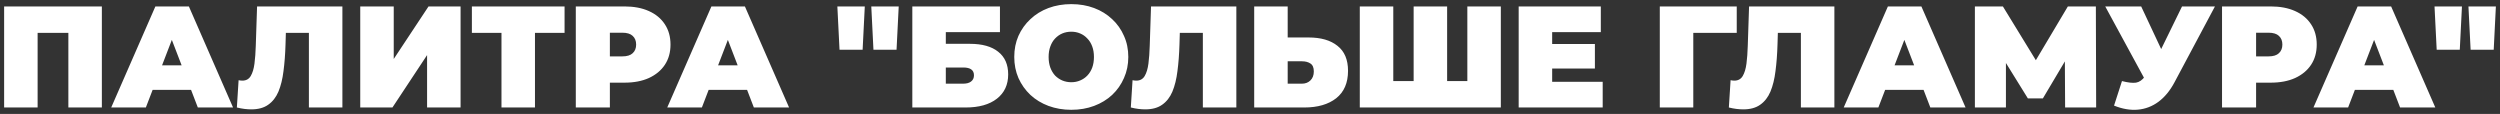 <?xml version="1.0" encoding="UTF-8"?> <svg xmlns="http://www.w3.org/2000/svg" viewBox="5986.67 5231.44 606.108 27.626"><rect x="5986.67" y="5231.44" width="606.108" height="27.626" fill="#333333" stroke="none"/><path fill="white" stroke="none" fill-opacity="1" stroke-width="1" stroke-opacity="1" font-size-adjust="none" id="tSvge2b4ae539e" title="Path 2" d="M 5987.67 5257.5 C 5987.67 5249.333 5987.67 5241.167 5987.67 5233 C 5995.568 5233 6003.467 5233 6011.365 5233 C 6011.365 5241.167 6011.365 5249.333 6011.365 5257.5 C 6008.658 5257.5 6005.952 5257.5 6003.245 5257.5 C 6003.245 5250.885 6003.245 5244.27 6003.245 5237.655 C 6003.84 5238.238 6004.435 5238.822 6005.03 5239.405 C 6001.355 5239.405 5997.68 5239.405 5994.005 5239.405 C 5994.6 5238.822 5995.195 5238.238 5995.79 5237.655 C 5995.79 5244.27 5995.79 5250.885 5995.79 5257.5C 5993.083 5257.5 5990.377 5257.5 5987.67 5257.5Z M 6013.632 5257.5 C 6017.202 5249.333 6020.772 5241.167 6024.342 5233 C 6027.049 5233 6029.756 5233 6032.462 5233 C 6036.032 5241.167 6039.602 5249.333 6043.172 5257.5 C 6040.326 5257.5 6037.479 5257.5 6034.632 5257.5 C 6031.996 5250.64 6029.359 5243.78 6026.722 5236.92 C 6027.796 5236.92 6028.869 5236.92 6029.942 5236.92 C 6027.306 5243.78 6024.669 5250.64 6022.032 5257.5C 6019.232 5257.5 6016.432 5257.5 6013.632 5257.5Z M 6020.002 5253.23 C 6020.702 5251.247 6021.402 5249.263 6022.102 5247.28 C 6025.859 5247.28 6029.616 5247.28 6033.372 5247.28 C 6034.072 5249.263 6034.772 5251.247 6035.472 5253.23C 6030.316 5253.23 6025.159 5253.23 6020.002 5253.23Z M 6047.596 5257.955 C 6047.082 5257.955 6046.534 5257.92 6045.95 5257.85 C 6045.367 5257.78 6044.749 5257.663 6044.096 5257.5 C 6044.235 5255.295 6044.376 5253.09 6044.516 5250.885 C 6044.842 5250.955 6045.145 5250.99 6045.426 5250.99 C 6046.336 5250.99 6047.012 5250.617 6047.456 5249.87 C 6047.899 5249.123 6048.202 5248.12 6048.365 5246.86 C 6048.529 5245.577 6048.634 5244.142 6048.681 5242.555 C 6048.785 5239.37 6048.891 5236.185 6048.995 5233 C 6055.891 5233 6062.785 5233 6069.681 5233 C 6069.681 5241.167 6069.681 5249.333 6069.681 5257.5 C 6066.974 5257.5 6064.267 5257.5 6061.56 5257.5 C 6061.56 5250.885 6061.56 5244.27 6061.56 5237.655 C 6062.155 5238.238 6062.751 5238.822 6063.346 5239.405 C 6060.37 5239.405 6057.395 5239.405 6054.421 5239.405 C 6054.957 5238.787 6055.494 5238.168 6056.03 5237.55 C 6055.984 5239.113 6055.937 5240.677 6055.891 5242.24 C 6055.82 5244.597 6055.657 5246.743 6055.4 5248.68 C 6055.167 5250.593 6054.759 5252.25 6054.176 5253.65 C 6053.592 5255.027 6052.764 5256.088 6051.69 5256.835C 6050.641 5257.582 6049.275 5257.955 6047.596 5257.955Z M 6074.008 5257.5 C 6074.008 5249.333 6074.008 5241.167 6074.008 5233 C 6076.715 5233 6079.421 5233 6082.128 5233 C 6082.128 5237.247 6082.128 5241.493 6082.128 5245.74 C 6084.94 5241.493 6087.751 5237.247 6090.563 5233 C 6093.153 5233 6095.743 5233 6098.333 5233 C 6098.333 5241.167 6098.333 5249.333 6098.333 5257.5 C 6095.626 5257.5 6092.92 5257.5 6090.213 5257.5 C 6090.213 5253.265 6090.213 5249.03 6090.213 5244.795 C 6087.413 5249.03 6084.613 5253.265 6081.813 5257.5C 6079.211 5257.5 6076.61 5257.5 6074.008 5257.5Z M 6108.25 5257.5 C 6108.25 5250.873 6108.25 5244.247 6108.25 5237.62 C 6108.845 5238.215 6109.44 5238.81 6110.035 5239.405 C 6107.048 5239.405 6104.062 5239.405 6101.075 5239.405 C 6101.075 5237.27 6101.075 5235.135 6101.075 5233 C 6108.565 5233 6116.055 5233 6123.545 5233 C 6123.545 5235.135 6123.545 5237.27 6123.545 5239.405 C 6120.558 5239.405 6117.572 5239.405 6114.585 5239.405 C 6115.18 5238.81 6115.775 5238.215 6116.37 5237.62 C 6116.37 5244.247 6116.37 5250.873 6116.37 5257.5C 6113.663 5257.5 6110.957 5257.5 6108.25 5257.5Z M 6126.269 5257.5 C 6126.269 5249.333 6126.269 5241.167 6126.269 5233 C 6130.201 5233 6134.132 5233 6138.064 5233 C 6140.35 5233 6142.322 5233.373 6143.979 5234.12 C 6145.659 5234.867 6146.954 5235.94 6147.864 5237.34 C 6148.774 5238.717 6149.229 5240.35 6149.229 5242.24 C 6149.229 5244.13 6148.774 5245.763 6147.864 5247.14 C 6146.954 5248.517 6145.659 5249.59 6143.979 5250.36 C 6142.322 5251.107 6140.35 5251.48 6138.064 5251.48 C 6135.661 5251.48 6133.257 5251.48 6130.854 5251.48 C 6132.079 5250.302 6133.304 5249.123 6134.529 5247.945 C 6134.529 5251.13 6134.529 5254.315 6134.529 5257.5C 6131.776 5257.5 6129.022 5257.5 6126.269 5257.5Z M 6134.529 5248.855 C 6133.304 5247.607 6132.079 5246.358 6130.854 5245.11 C 6133.082 5245.11 6135.311 5245.11 6137.539 5245.11 C 6138.682 5245.11 6139.522 5244.853 6140.059 5244.34 C 6140.619 5243.827 6140.899 5243.127 6140.899 5242.24 C 6140.899 5241.353 6140.619 5240.653 6140.059 5240.14 C 6139.522 5239.627 6138.682 5239.37 6137.539 5239.37 C 6135.311 5239.37 6133.082 5239.37 6130.854 5239.37 C 6132.079 5238.122 6133.304 5236.873 6134.529 5235.625C 6134.529 5240.035 6134.529 5244.445 6134.529 5248.855Z M 6148.437 5257.5 C 6152.007 5249.333 6155.577 5241.167 6159.147 5233 C 6161.854 5233 6164.56 5233 6167.267 5233 C 6170.837 5241.167 6174.407 5249.333 6177.977 5257.5 C 6175.13 5257.5 6172.284 5257.5 6169.437 5257.5 C 6166.8 5250.64 6164.164 5243.78 6161.527 5236.92 C 6162.6 5236.92 6163.674 5236.92 6164.747 5236.92 C 6162.11 5243.78 6159.474 5250.64 6156.837 5257.5C 6154.037 5257.5 6151.237 5257.5 6148.437 5257.5Z M 6154.807 5253.23 C 6155.507 5251.247 6156.207 5249.263 6156.907 5247.28 C 6160.664 5247.28 6164.42 5247.28 6168.177 5247.28 C 6168.877 5249.263 6169.577 5251.247 6170.277 5253.23C 6165.12 5253.23 6159.964 5253.23 6154.807 5253.23Z M 6190.207 5243.5 C 6190.032 5240 6189.857 5236.5 6189.682 5233 C 6191.899 5233 6194.115 5233 6196.332 5233 C 6196.157 5236.5 6195.982 5240 6195.807 5243.5C 6193.94 5243.5 6192.074 5243.5 6190.207 5243.5Z M 6198.432 5243.5 C 6198.257 5240 6198.082 5236.5 6197.907 5233 C 6200.124 5233 6202.34 5233 6204.557 5233 C 6204.382 5236.5 6204.207 5240 6204.032 5243.5C 6202.165 5243.5 6200.299 5243.5 6198.432 5243.5Z M 6207.856 5257.5 C 6207.856 5249.333 6207.856 5241.167 6207.856 5233 C 6214.938 5233 6222.019 5233 6229.101 5233 C 6229.101 5235.077 6229.101 5237.153 6229.101 5239.23 C 6224.726 5239.23 6220.351 5239.23 6215.976 5239.23 C 6215.976 5240.175 6215.976 5241.12 6215.976 5242.065 C 6217.924 5242.065 6219.873 5242.065 6221.821 5242.065 C 6224.807 5242.065 6227.094 5242.707 6228.681 5243.99 C 6230.291 5245.25 6231.096 5247.082 6231.096 5249.485 C 6231.096 5251.982 6230.186 5253.942 6228.366 5255.365 C 6226.546 5256.788 6224.014 5257.5 6220.771 5257.5C 6216.466 5257.5 6212.161 5257.5 6207.856 5257.5Z M 6215.976 5251.725 C 6217.388 5251.725 6218.799 5251.725 6220.211 5251.725 C 6221.027 5251.725 6221.657 5251.55 6222.101 5251.2 C 6222.567 5250.85 6222.801 5250.348 6222.801 5249.695 C 6222.801 5248.435 6221.937 5247.805 6220.211 5247.805 C 6218.799 5247.805 6217.388 5247.805 6215.976 5247.805C 6215.976 5249.112 6215.976 5250.418 6215.976 5251.725Z M 6246.395 5258.06 C 6244.411 5258.06 6242.568 5257.745 6240.865 5257.115 C 6239.185 5256.485 6237.726 5255.598 6236.49 5254.455 C 6235.253 5253.288 6234.285 5251.923 6233.585 5250.36 C 6232.908 5248.797 6232.57 5247.093 6232.57 5245.25 C 6232.57 5243.383 6232.908 5241.68 6233.585 5240.14 C 6234.285 5238.577 6235.253 5237.223 6236.49 5236.08 C 6237.726 5234.913 6239.185 5234.015 6240.865 5233.385 C 6242.568 5232.755 6244.411 5232.44 6246.395 5232.44 C 6248.401 5232.44 6250.245 5232.755 6251.925 5233.385 C 6253.605 5234.015 6255.063 5234.913 6256.3 5236.08 C 6257.536 5237.223 6258.493 5238.577 6259.17 5240.14 C 6259.87 5241.68 6260.22 5243.383 6260.22 5245.25 C 6260.22 5247.093 6259.87 5248.797 6259.17 5250.36 C 6258.493 5251.923 6257.536 5253.288 6256.3 5254.455 C 6255.063 5255.598 6253.605 5256.485 6251.925 5257.115C 6250.245 5257.745 6248.401 5258.06 6246.395 5258.06Z M 6246.395 5251.375 C 6247.165 5251.375 6247.876 5251.235 6248.53 5250.955 C 6249.206 5250.675 6249.79 5250.278 6250.28 5249.765 C 6250.793 5249.228 6251.19 5248.587 6251.47 5247.84 C 6251.75 5247.07 6251.89 5246.207 6251.89 5245.25 C 6251.89 5244.293 6251.75 5243.442 6251.47 5242.695 C 6251.19 5241.925 6250.793 5241.283 6250.28 5240.77 C 6249.79 5240.233 6249.206 5239.825 6248.53 5239.545 C 6247.876 5239.265 6247.165 5239.125 6246.395 5239.125 C 6245.625 5239.125 6244.901 5239.265 6244.225 5239.545 C 6243.571 5239.825 6242.988 5240.233 6242.475 5240.77 C 6241.985 5241.283 6241.6 5241.925 6241.32 5242.695 C 6241.04 5243.442 6240.9 5244.293 6240.9 5245.25 C 6240.9 5246.207 6241.04 5247.07 6241.32 5247.84 C 6241.6 5248.587 6241.985 5249.228 6242.475 5249.765 C 6242.988 5250.278 6243.571 5250.675 6244.225 5250.955C 6244.901 5251.235 6245.625 5251.375 6246.395 5251.375Z M 6264.329 5257.955 C 6263.816 5257.955 6263.267 5257.92 6262.684 5257.85 C 6262.101 5257.78 6261.482 5257.663 6260.829 5257.5 C 6260.969 5255.295 6261.109 5253.09 6261.249 5250.885 C 6261.576 5250.955 6261.879 5250.99 6262.159 5250.99 C 6263.069 5250.99 6263.746 5250.617 6264.189 5249.87 C 6264.632 5249.123 6264.936 5248.12 6265.099 5246.86 C 6265.262 5245.577 6265.367 5244.142 6265.414 5242.555 C 6265.519 5239.37 6265.624 5236.185 6265.729 5233 C 6272.624 5233 6279.519 5233 6286.414 5233 C 6286.414 5241.167 6286.414 5249.333 6286.414 5257.5 C 6283.707 5257.5 6281.001 5257.5 6278.294 5257.5 C 6278.294 5250.885 6278.294 5244.27 6278.294 5237.655 C 6278.889 5238.238 6279.484 5238.822 6280.079 5239.405 C 6277.104 5239.405 6274.129 5239.405 6271.154 5239.405 C 6271.691 5238.787 6272.227 5238.168 6272.764 5237.55 C 6272.717 5239.113 6272.671 5240.677 6272.624 5242.24 C 6272.554 5244.597 6272.391 5246.743 6272.134 5248.68 C 6271.901 5250.593 6271.492 5252.25 6270.909 5253.65 C 6270.326 5255.027 6269.497 5256.088 6268.424 5256.835C 6267.374 5257.582 6266.009 5257.955 6264.329 5257.955Z M 6303.936 5240.525 C 6306.923 5240.525 6309.256 5241.202 6310.936 5242.555 C 6312.64 5243.885 6313.491 5245.903 6313.491 5248.61 C 6313.491 5251.527 6312.535 5253.743 6310.621 5255.26 C 6308.708 5256.753 6306.13 5257.5 6302.886 5257.5 C 6298.838 5257.5 6294.789 5257.5 6290.741 5257.5 C 6290.741 5249.333 6290.741 5241.167 6290.741 5233 C 6293.448 5233 6296.154 5233 6298.861 5233 C 6298.861 5235.508 6298.861 5238.017 6298.861 5240.525C 6300.553 5240.525 6302.244 5240.525 6303.936 5240.525Z M 6302.326 5251.725 C 6303.143 5251.725 6303.82 5251.468 6304.356 5250.955 C 6304.916 5250.418 6305.196 5249.683 6305.196 5248.75 C 6305.196 5247.817 6304.916 5247.175 6304.356 5246.825 C 6303.82 5246.475 6303.143 5246.3 6302.326 5246.3 C 6301.171 5246.3 6300.016 5246.3 6298.861 5246.3 C 6298.861 5248.108 6298.861 5249.917 6298.861 5251.725C 6300.016 5251.725 6301.171 5251.725 6302.326 5251.725Z M 6331.182 5251.095 C 6330.587 5251.69 6329.992 5252.285 6329.397 5252.88 C 6329.397 5246.253 6329.397 5239.627 6329.397 5233 C 6332.104 5233 6334.81 5233 6337.517 5233 C 6337.517 5239.627 6337.517 5246.253 6337.517 5252.88 C 6336.91 5252.285 6336.304 5251.69 6335.697 5251.095 C 6338.544 5251.095 6341.39 5251.095 6344.237 5251.095 C 6343.63 5251.69 6343.024 5252.285 6342.417 5252.88 C 6342.417 5246.253 6342.417 5239.627 6342.417 5233 C 6345.124 5233 6347.83 5233 6350.537 5233 C 6350.537 5241.167 6350.537 5249.333 6350.537 5257.5 C 6339.139 5257.5 6327.74 5257.5 6316.342 5257.5 C 6316.342 5249.333 6316.342 5241.167 6316.342 5233 C 6319.049 5233 6321.755 5233 6324.462 5233 C 6324.462 5239.627 6324.462 5246.253 6324.462 5252.88 C 6323.867 5252.285 6323.272 5251.69 6322.677 5251.095C 6325.512 5251.095 6328.347 5251.095 6331.182 5251.095Z M 6362.422 5242.1 C 6366.062 5242.1 6369.702 5242.1 6373.342 5242.1 C 6373.342 5244.083 6373.342 5246.067 6373.342 5248.05 C 6369.702 5248.05 6366.062 5248.05 6362.422 5248.05C 6362.422 5246.067 6362.422 5244.083 6362.422 5242.1Z M 6362.982 5251.27 C 6367.065 5251.27 6371.149 5251.27 6375.232 5251.27 C 6375.232 5253.347 6375.232 5255.423 6375.232 5257.5 C 6368.442 5257.5 6361.652 5257.5 6354.862 5257.5 C 6354.862 5249.333 6354.862 5241.167 6354.862 5233 C 6361.5 5233 6368.139 5233 6374.777 5233 C 6374.777 5235.077 6374.777 5237.153 6374.777 5239.23 C 6370.845 5239.23 6366.914 5239.23 6362.982 5239.23C 6362.982 5243.243 6362.982 5247.257 6362.982 5251.27Z M 6389.076 5257.5 C 6389.076 5249.333 6389.076 5241.167 6389.076 5233 C 6395.294 5233 6401.513 5233 6407.731 5233 C 6407.731 5235.135 6407.731 5237.27 6407.731 5239.405 C 6403.624 5239.405 6399.518 5239.405 6395.411 5239.405 C 6396.006 5238.81 6396.601 5238.215 6397.196 5237.62 C 6397.196 5244.247 6397.196 5250.873 6397.196 5257.5C 6394.489 5257.5 6391.783 5257.5 6389.076 5257.5Z M 6409.319 5257.955 C 6408.806 5257.955 6408.257 5257.92 6407.674 5257.85 C 6407.091 5257.78 6406.472 5257.663 6405.819 5257.5 C 6405.959 5255.295 6406.099 5253.09 6406.239 5250.885 C 6406.566 5250.955 6406.869 5250.99 6407.149 5250.99 C 6408.059 5250.99 6408.736 5250.617 6409.179 5249.87 C 6409.622 5249.123 6409.926 5248.12 6410.089 5246.86 C 6410.252 5245.577 6410.357 5244.142 6410.404 5242.555 C 6410.509 5239.37 6410.614 5236.185 6410.719 5233 C 6417.614 5233 6424.509 5233 6431.404 5233 C 6431.404 5241.167 6431.404 5249.333 6431.404 5257.5 C 6428.697 5257.5 6425.991 5257.5 6423.284 5257.5 C 6423.284 5250.885 6423.284 5244.27 6423.284 5237.655 C 6423.879 5238.238 6424.474 5238.822 6425.069 5239.405 C 6422.094 5239.405 6419.119 5239.405 6416.144 5239.405 C 6416.681 5238.787 6417.217 5238.168 6417.754 5237.55 C 6417.707 5239.113 6417.661 5240.677 6417.614 5242.24 C 6417.544 5244.597 6417.381 5246.743 6417.124 5248.68 C 6416.891 5250.593 6416.482 5252.25 6415.899 5253.65 C 6415.316 5255.027 6414.487 5256.088 6413.414 5256.835C 6412.364 5257.582 6410.999 5257.955 6409.319 5257.955Z M 6433.667 5257.5 C 6437.237 5249.333 6440.807 5241.167 6444.377 5233 C 6447.084 5233 6449.79 5233 6452.497 5233 C 6456.067 5241.167 6459.637 5249.333 6463.207 5257.5 C 6460.36 5257.5 6457.514 5257.5 6454.667 5257.5 C 6452.03 5250.64 6449.394 5243.78 6446.757 5236.92 C 6447.83 5236.92 6448.904 5236.92 6449.977 5236.92 C 6447.34 5243.78 6444.704 5250.64 6442.067 5257.5C 6439.267 5257.5 6436.467 5257.5 6433.667 5257.5Z M 6440.037 5253.23 C 6440.737 5251.247 6441.437 5249.263 6442.137 5247.28 C 6445.894 5247.28 6449.65 5247.28 6453.407 5247.28 C 6454.107 5249.263 6454.807 5251.247 6455.507 5253.23C 6450.35 5253.23 6445.194 5253.23 6440.037 5253.23Z M 6465.468 5257.5 C 6465.468 5249.333 6465.468 5241.167 6465.468 5233 C 6467.731 5233 6469.995 5233 6472.258 5233 C 6475.525 5238.332 6478.791 5243.663 6482.058 5248.995 C 6480.868 5248.995 6479.678 5248.995 6478.488 5248.995 C 6481.661 5243.663 6484.835 5238.332 6488.008 5233 C 6490.271 5233 6492.535 5233 6494.798 5233 C 6494.821 5241.167 6494.845 5249.333 6494.868 5257.5 C 6492.36 5257.5 6489.851 5257.5 6487.343 5257.5 C 6487.32 5253.113 6487.296 5248.727 6487.273 5244.34 C 6487.67 5244.34 6488.066 5244.34 6488.463 5244.34 C 6486.293 5247.992 6484.123 5251.643 6481.953 5255.295 C 6480.74 5255.295 6479.526 5255.295 6478.313 5255.295 C 6476.05 5251.643 6473.786 5247.992 6471.523 5244.34 C 6472.013 5244.34 6472.503 5244.34 6472.993 5244.34 C 6472.993 5248.727 6472.993 5253.113 6472.993 5257.5C 6470.485 5257.5 6467.976 5257.5 6465.468 5257.5Z M 6501.129 5251.095 C 6502.576 5251.468 6503.707 5251.597 6504.524 5251.48 C 6505.341 5251.34 6506.064 5250.838 6506.694 5249.975 C 6507.091 5249.415 6507.487 5248.855 6507.884 5248.295 C 6508.117 5248.038 6508.351 5247.782 6508.584 5247.525 C 6510.952 5242.683 6513.321 5237.842 6515.689 5233 C 6518.349 5233 6521.009 5233 6523.669 5233 C 6520.391 5239.148 6517.112 5245.297 6513.834 5251.445 C 6512.761 5253.452 6511.466 5255.015 6509.949 5256.135 C 6508.456 5257.232 6506.799 5257.862 6504.979 5258.025 C 6503.159 5258.188 6501.234 5257.862 6499.204 5257.045C 6499.846 5255.062 6500.487 5253.078 6501.129 5251.095Z M 6508.479 5254 C 6504.676 5247 6500.872 5240 6497.069 5233 C 6499.974 5233 6502.879 5233 6505.784 5233 C 6508.176 5238.098 6510.567 5243.197 6512.959 5248.295C 6511.466 5250.197 6509.972 5252.098 6508.479 5254Z M 6525.385 5257.5 C 6525.385 5249.333 6525.385 5241.167 6525.385 5233 C 6529.317 5233 6533.248 5233 6537.18 5233 C 6539.467 5233 6541.438 5233.373 6543.095 5234.12 C 6544.775 5234.867 6546.07 5235.94 6546.98 5237.34 C 6547.89 5238.717 6548.345 5240.35 6548.345 5242.24 C 6548.345 5244.13 6547.89 5245.763 6546.98 5247.14 C 6546.07 5248.517 6544.775 5249.59 6543.095 5250.36 C 6541.438 5251.107 6539.467 5251.48 6537.18 5251.48 C 6534.777 5251.48 6532.373 5251.48 6529.97 5251.48 C 6531.195 5250.302 6532.42 5249.123 6533.645 5247.945 C 6533.645 5251.13 6533.645 5254.315 6533.645 5257.5C 6530.892 5257.5 6528.138 5257.5 6525.385 5257.5Z M 6533.645 5248.855 C 6532.42 5247.607 6531.195 5246.358 6529.97 5245.11 C 6532.198 5245.11 6534.427 5245.11 6536.655 5245.11 C 6537.798 5245.11 6538.638 5244.853 6539.175 5244.34 C 6539.735 5243.827 6540.015 5243.127 6540.015 5242.24 C 6540.015 5241.353 6539.735 5240.653 6539.175 5240.14 C 6538.638 5239.627 6537.798 5239.37 6536.655 5239.37 C 6534.427 5239.37 6532.198 5239.37 6529.97 5239.37 C 6531.195 5238.122 6532.42 5236.873 6533.645 5235.625C 6533.645 5240.035 6533.645 5244.445 6533.645 5248.855Z M 6547.553 5257.5 C 6551.123 5249.333 6554.693 5241.167 6558.263 5233 C 6560.97 5233 6563.676 5233 6566.383 5233 C 6569.953 5241.167 6573.523 5249.333 6577.093 5257.5 C 6574.246 5257.5 6571.4 5257.5 6568.553 5257.5 C 6565.916 5250.64 6563.28 5243.78 6560.643 5236.92 C 6561.716 5236.92 6562.79 5236.92 6563.863 5236.92 C 6561.226 5243.78 6558.59 5250.64 6555.953 5257.5C 6553.153 5257.5 6550.353 5257.5 6547.553 5257.5Z M 6553.923 5253.23 C 6554.623 5251.247 6555.323 5249.263 6556.023 5247.28 C 6559.78 5247.28 6563.536 5247.28 6567.293 5247.28 C 6567.993 5249.263 6568.693 5251.247 6569.393 5253.23C 6564.236 5253.23 6559.08 5253.23 6553.923 5253.23Z M 6577.428 5243.5 C 6577.253 5240 6577.078 5236.5 6576.903 5233 C 6579.12 5233 6581.336 5233 6583.553 5233 C 6583.378 5236.5 6583.203 5240 6583.028 5243.5C 6581.161 5243.5 6579.295 5243.5 6577.428 5243.5Z M 6585.653 5243.5 C 6585.478 5240 6585.303 5236.5 6585.128 5233 C 6587.345 5233 6589.561 5233 6591.778 5233 C 6591.603 5236.5 6591.428 5240 6591.253 5243.5C 6589.386 5243.5 6587.52 5243.5 6585.653 5243.5Z"></path><defs> </defs></svg> 
